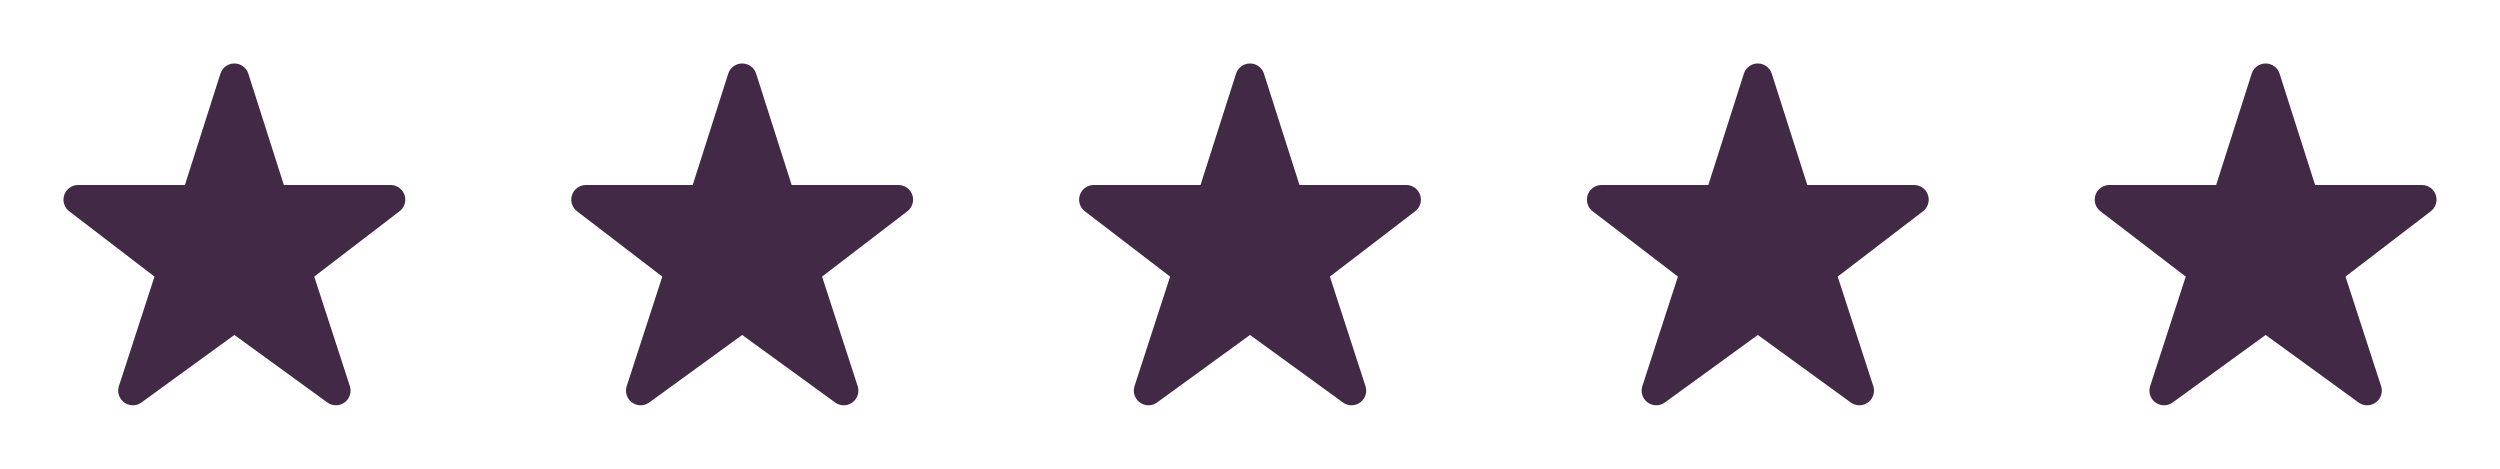 <svg width="128" height="24" viewBox="0 0 128 24" fill="none" xmlns="http://www.w3.org/2000/svg">
<path d="M12 4L13.986 10.222H20L15.213 13.889L17.199 20L12 16.223L6.801 20L8.787 13.889L4 10.222H10.014L12 4Z" fill="#422A47" stroke="#422A47" stroke-width="1.5" stroke-miterlimit="10" stroke-linecap="round" stroke-linejoin="round"/>
<path d="M38 4L39.986 10.222H46L41.213 13.889L43.199 20L38 16.223L32.801 20L34.787 13.889L30 10.222H36.014L38 4Z" fill="#422A47" stroke="#422A47" stroke-width="1.5" stroke-miterlimit="10" stroke-linecap="round" stroke-linejoin="round"/>
<path d="M64 4L65.986 10.222H72L67.213 13.889L69.199 20L64 16.223L58.801 20L60.787 13.889L56 10.222H62.014L64 4Z" fill="#422A47" stroke="#422A47" stroke-width="1.5" stroke-miterlimit="10" stroke-linecap="round" stroke-linejoin="round"/>
<path d="M90 4L91.986 10.222H98L93.213 13.889L95.199 20L90 16.223L84.801 20L86.787 13.889L82 10.222H88.014L90 4Z" fill="#422A47" stroke="#422A47" stroke-width="1.5" stroke-miterlimit="10" stroke-linecap="round" stroke-linejoin="round"/>
<path d="M116 4L117.986 10.222H124L119.213 13.889L121.199 20L116 16.223L110.801 20L112.787 13.889L108 10.222H114.014L116 4Z" fill="#422A47" stroke="#422A47" stroke-width="1.5" stroke-miterlimit="10" stroke-linecap="round" stroke-linejoin="round"/>
</svg>
